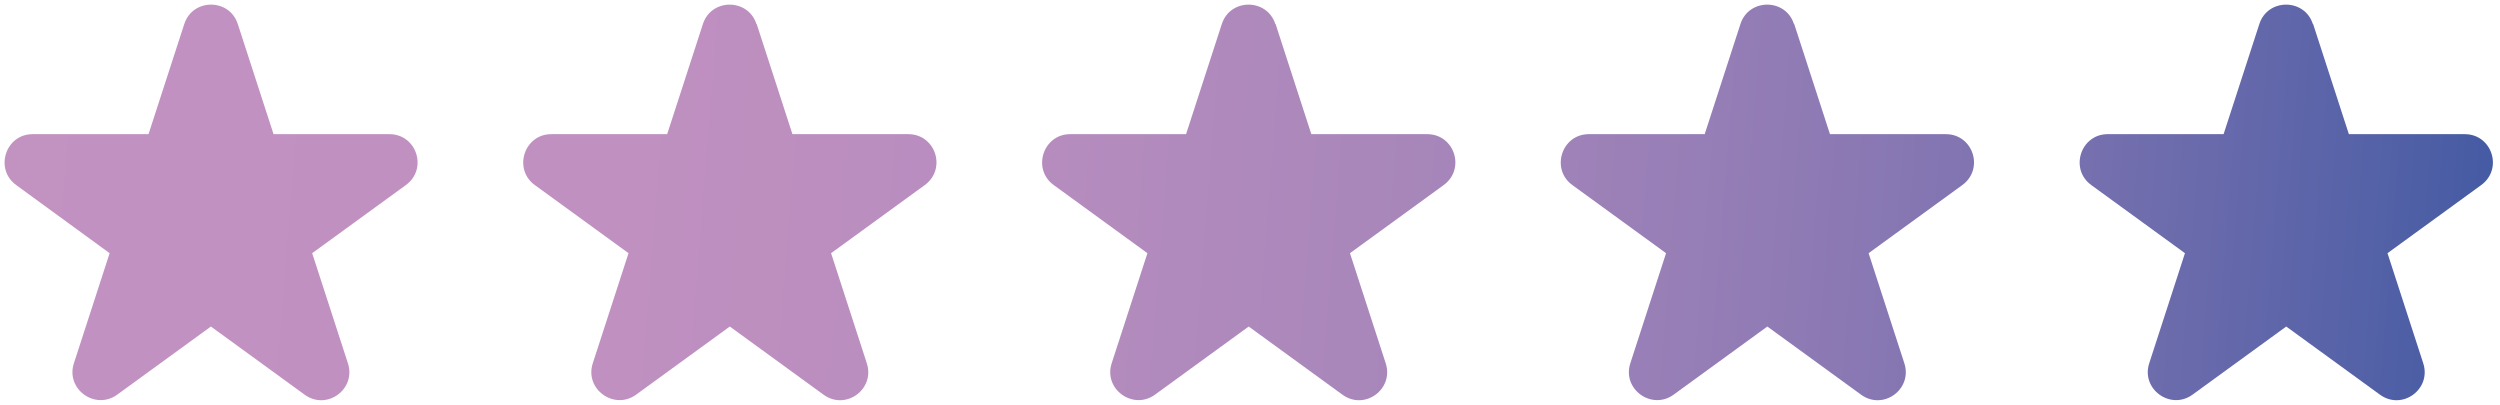 <?xml version="1.0" encoding="UTF-8"?>
<svg id="Capa_1" data-name="Capa 1" xmlns="http://www.w3.org/2000/svg" xmlns:xlink="http://www.w3.org/1999/xlink" viewBox="0 0 95.78 15.51">
  <defs>
    <style>
      .cls-1 {
        fill: url(#linear-gradient-5);
      }

      .cls-2 {
        fill: url(#linear-gradient-4);
      }

      .cls-3 {
        fill: url(#linear-gradient-3);
      }

      .cls-4 {
        fill: url(#linear-gradient-2);
      }

      .cls-5 {
        fill: url(#linear-gradient);
      }
    </style>
    <linearGradient id="linear-gradient" x1="98.26" y1="15.06" x2="-1.92" y2="7.13" gradientUnits="userSpaceOnUse">
      <stop offset="0" stop-color="#3855a1"/>
      <stop offset=".08" stop-color="#5562a7"/>
      <stop offset=".19" stop-color="#7770af"/>
      <stop offset=".31" stop-color="#927cb5"/>
      <stop offset=".44" stop-color="#a786ba"/>
      <stop offset=".58" stop-color="#b68cbe"/>
      <stop offset=".74" stop-color="#bf90c0"/>
      <stop offset="1" stop-color="#c292c1"/>
    </linearGradient>
    <linearGradient id="linear-gradient-2" x1="98.38" y1="13.49" x2="-1.8" y2="5.57" xlink:href="#linear-gradient"/>
    <linearGradient id="linear-gradient-3" x1="98.51" y1="11.93" x2="-1.68" y2="4" xlink:href="#linear-gradient"/>
    <linearGradient id="linear-gradient-4" x1="98.63" y1="10.37" x2="-1.55" y2="2.44" xlink:href="#linear-gradient"/>
    <linearGradient id="linear-gradient-5" x1="98.75" y1="8.8" x2="-1.43" y2=".88" xlink:href="#linear-gradient"/>
  </defs>
  <path class="cls-5" d="M9.11.92l1.37,4.22h4.44c1.04,0,1.48,1.33.63,1.95l-3.59,2.61,1.37,4.22c.32.99-.81,1.82-1.66,1.2l-3.59-2.61-3.59,2.61c-.84.61-1.98-.21-1.66-1.2l1.37-4.22L.62,7.09c-.84-.61-.41-1.95.63-1.95h4.44S7.06.92,7.06.92c.32-.99,1.73-.99,2.05,0Z"/>
  <path class="cls-4" d="M28.99.92l1.37,4.22h4.44c1.04,0,1.48,1.33.63,1.95l-3.59,2.61,1.37,4.22c.32.99-.81,1.82-1.66,1.2l-3.59-2.61-3.59,2.61c-.84.61-1.98-.21-1.66-1.2l1.37-4.22-3.59-2.61c-.84-.61-.41-1.95.63-1.95h4.44s1.37-4.22,1.37-4.22c.32-.99,1.73-.99,2.05,0Z"/>
  <path class="cls-3" d="M48.87.92l1.37,4.22h4.44c1.04,0,1.48,1.33.63,1.95l-3.59,2.61,1.37,4.22c.32.99-.81,1.82-1.66,1.2l-3.59-2.61-3.59,2.61c-.84.61-1.98-.21-1.66-1.2l1.37-4.22-3.59-2.61c-.84-.61-.41-1.95.63-1.95h4.44s1.37-4.22,1.37-4.22c.32-.99,1.73-.99,2.05,0Z"/>
  <path class="cls-2" d="M68.74.92l1.37,4.22h4.44c1.04,0,1.48,1.33.63,1.95l-3.59,2.61,1.37,4.22c.32.99-.81,1.82-1.66,1.2l-3.59-2.61-3.59,2.61c-.84.61-1.98-.21-1.66-1.2l1.37-4.22-3.59-2.61c-.84-.61-.41-1.95.63-1.95h4.44s1.37-4.22,1.37-4.22c.32-.99,1.73-.99,2.05,0Z"/>
  <path class="cls-1" d="M88.62.92l1.37,4.22h4.44c1.04,0,1.48,1.33.63,1.95l-3.59,2.61,1.37,4.22c.32.99-.81,1.82-1.66,1.2l-3.59-2.61-3.59,2.61c-.84.61-1.98-.21-1.66-1.2l1.37-4.22-3.59-2.61c-.84-.61-.41-1.95.63-1.95h4.44s1.37-4.22,1.37-4.22c.32-.99,1.73-.99,2.05,0Z"/>
</svg>